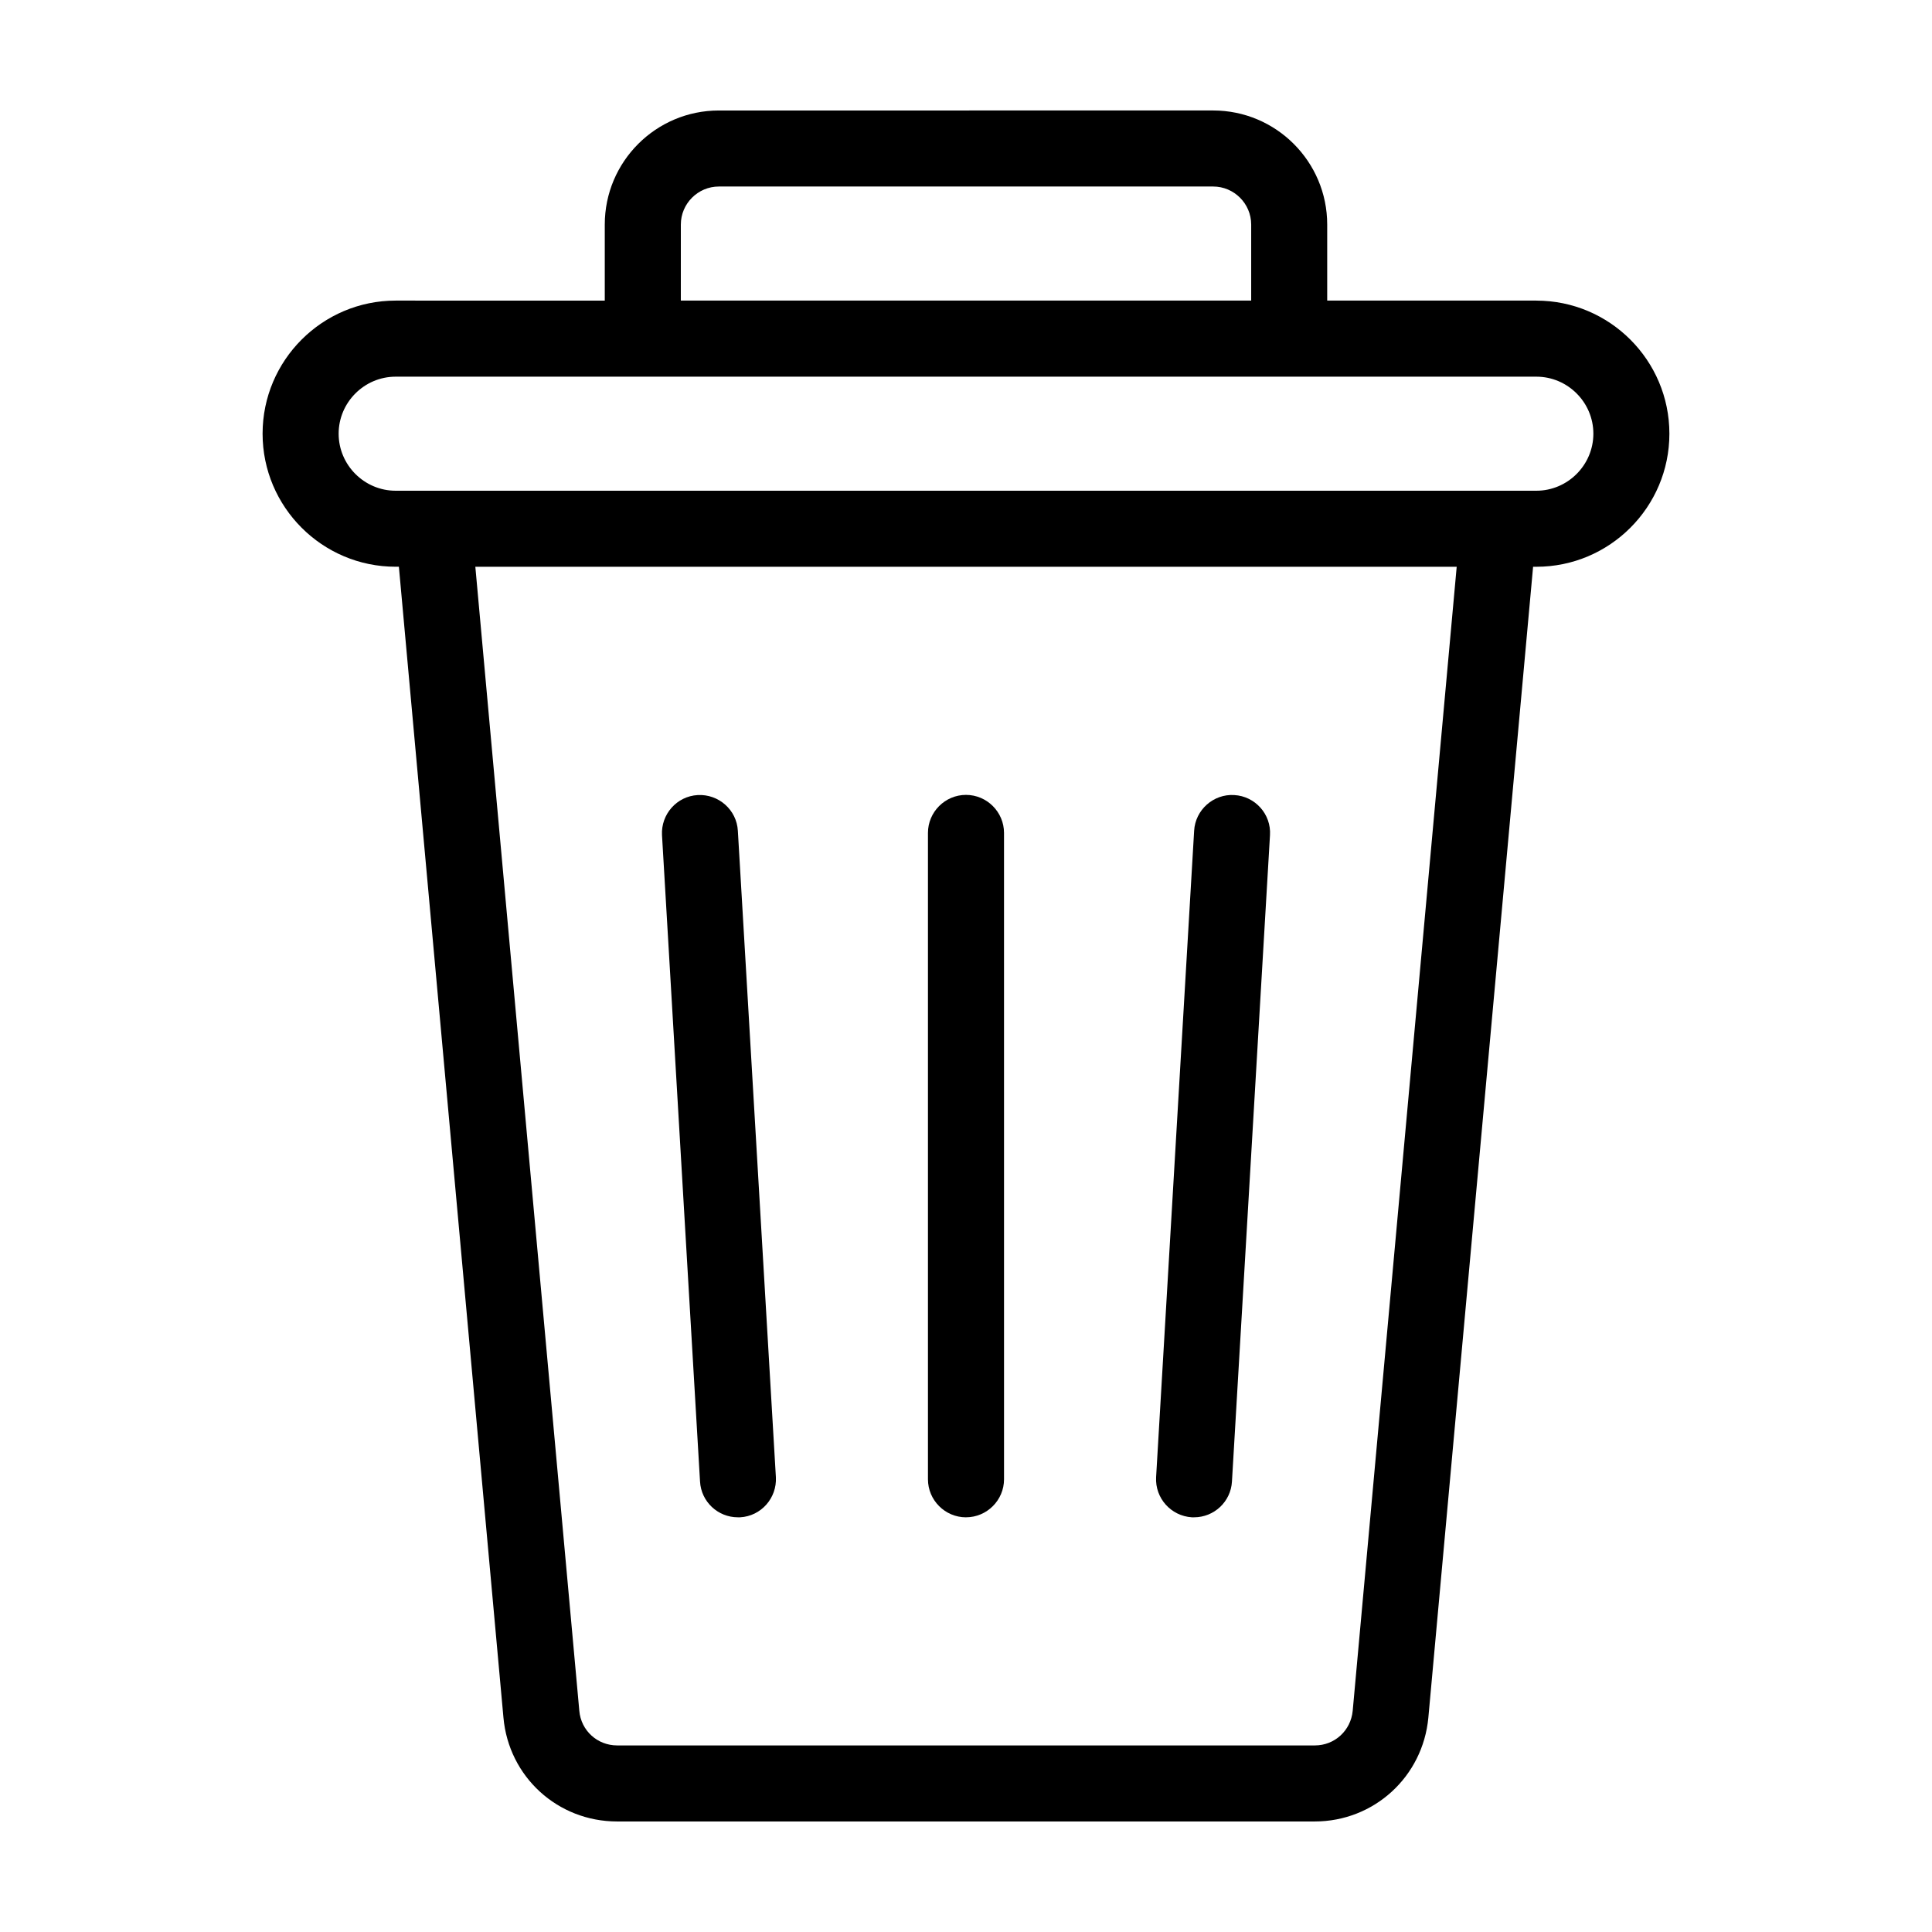 <?xml version="1.0" encoding="UTF-8"?>
<!-- Uploaded to: SVG Repo, www.svgrepo.com, Generator: SVG Repo Mixer Tools -->
<svg fill="#000000" width="800px" height="800px" version="1.1" viewBox="144 144 512 512" xmlns="http://www.w3.org/2000/svg">
 <g>
  <path d="m551.14 223.66h-55.418v-20.152c0-16.676-13.551-30.23-30.23-30.23l-130.99 0.004c-16.676 0-30.23 13.551-30.23 30.23v20.152l-55.418-0.004c-19.445 0-35.266 15.82-35.266 35.266 0 19.445 15.82 35.266 35.266 35.266h0.855l27.711 305.01c1.41 15.668 14.359 27.508 30.129 27.508h184.85c15.719 0 28.668-11.84 30.129-27.508l27.758-305h0.855c19.445 0 35.266-15.82 35.266-35.266 0-19.449-15.816-35.27-35.266-35.27zm-226.71-20.152c0-5.543 4.535-10.078 10.078-10.078h130.99c5.543 0 10.078 4.535 10.078 10.078v20.152h-151.15zm178.05 393.88c-0.504 5.238-4.785 9.168-10.027 9.168h-184.9c-5.238 0-9.574-3.93-10.027-9.168l-27.555-303.19h260.07zm48.668-323.34h-302.29c-8.312 0-15.113-6.801-15.113-15.113s6.801-15.113 15.113-15.113h302.29c8.312 0 15.113 6.801 15.113 15.113-0.004 8.312-6.805 15.113-15.117 15.113z"/>
  <path d="m400 546.1c5.543 0 10.078-4.535 10.078-10.078l-0.004-171.29c0-5.543-4.535-10.078-10.078-10.078-5.543 0-10.078 4.535-10.078 10.078v171.3c0.004 5.543 4.539 10.074 10.082 10.074z"/>
  <path d="m459.85 546.1h0.605c5.289 0 9.723-4.133 10.027-9.473l10.078-171.3c0.352-5.543-3.93-10.328-9.473-10.629-5.492-0.352-10.328 3.93-10.629 9.473l-10.078 171.3c-0.305 5.543 3.926 10.277 9.469 10.629z"/>
  <path d="m339.54 546.1h0.605c5.543-0.301 9.773-5.09 9.473-10.629l-10.078-171.3c-0.301-5.543-5.09-9.773-10.629-9.473-5.543 0.301-9.773 5.09-9.473 10.629l10.078 171.3c0.297 5.344 4.731 9.473 10.023 9.473z"/>
 </g>
</svg>